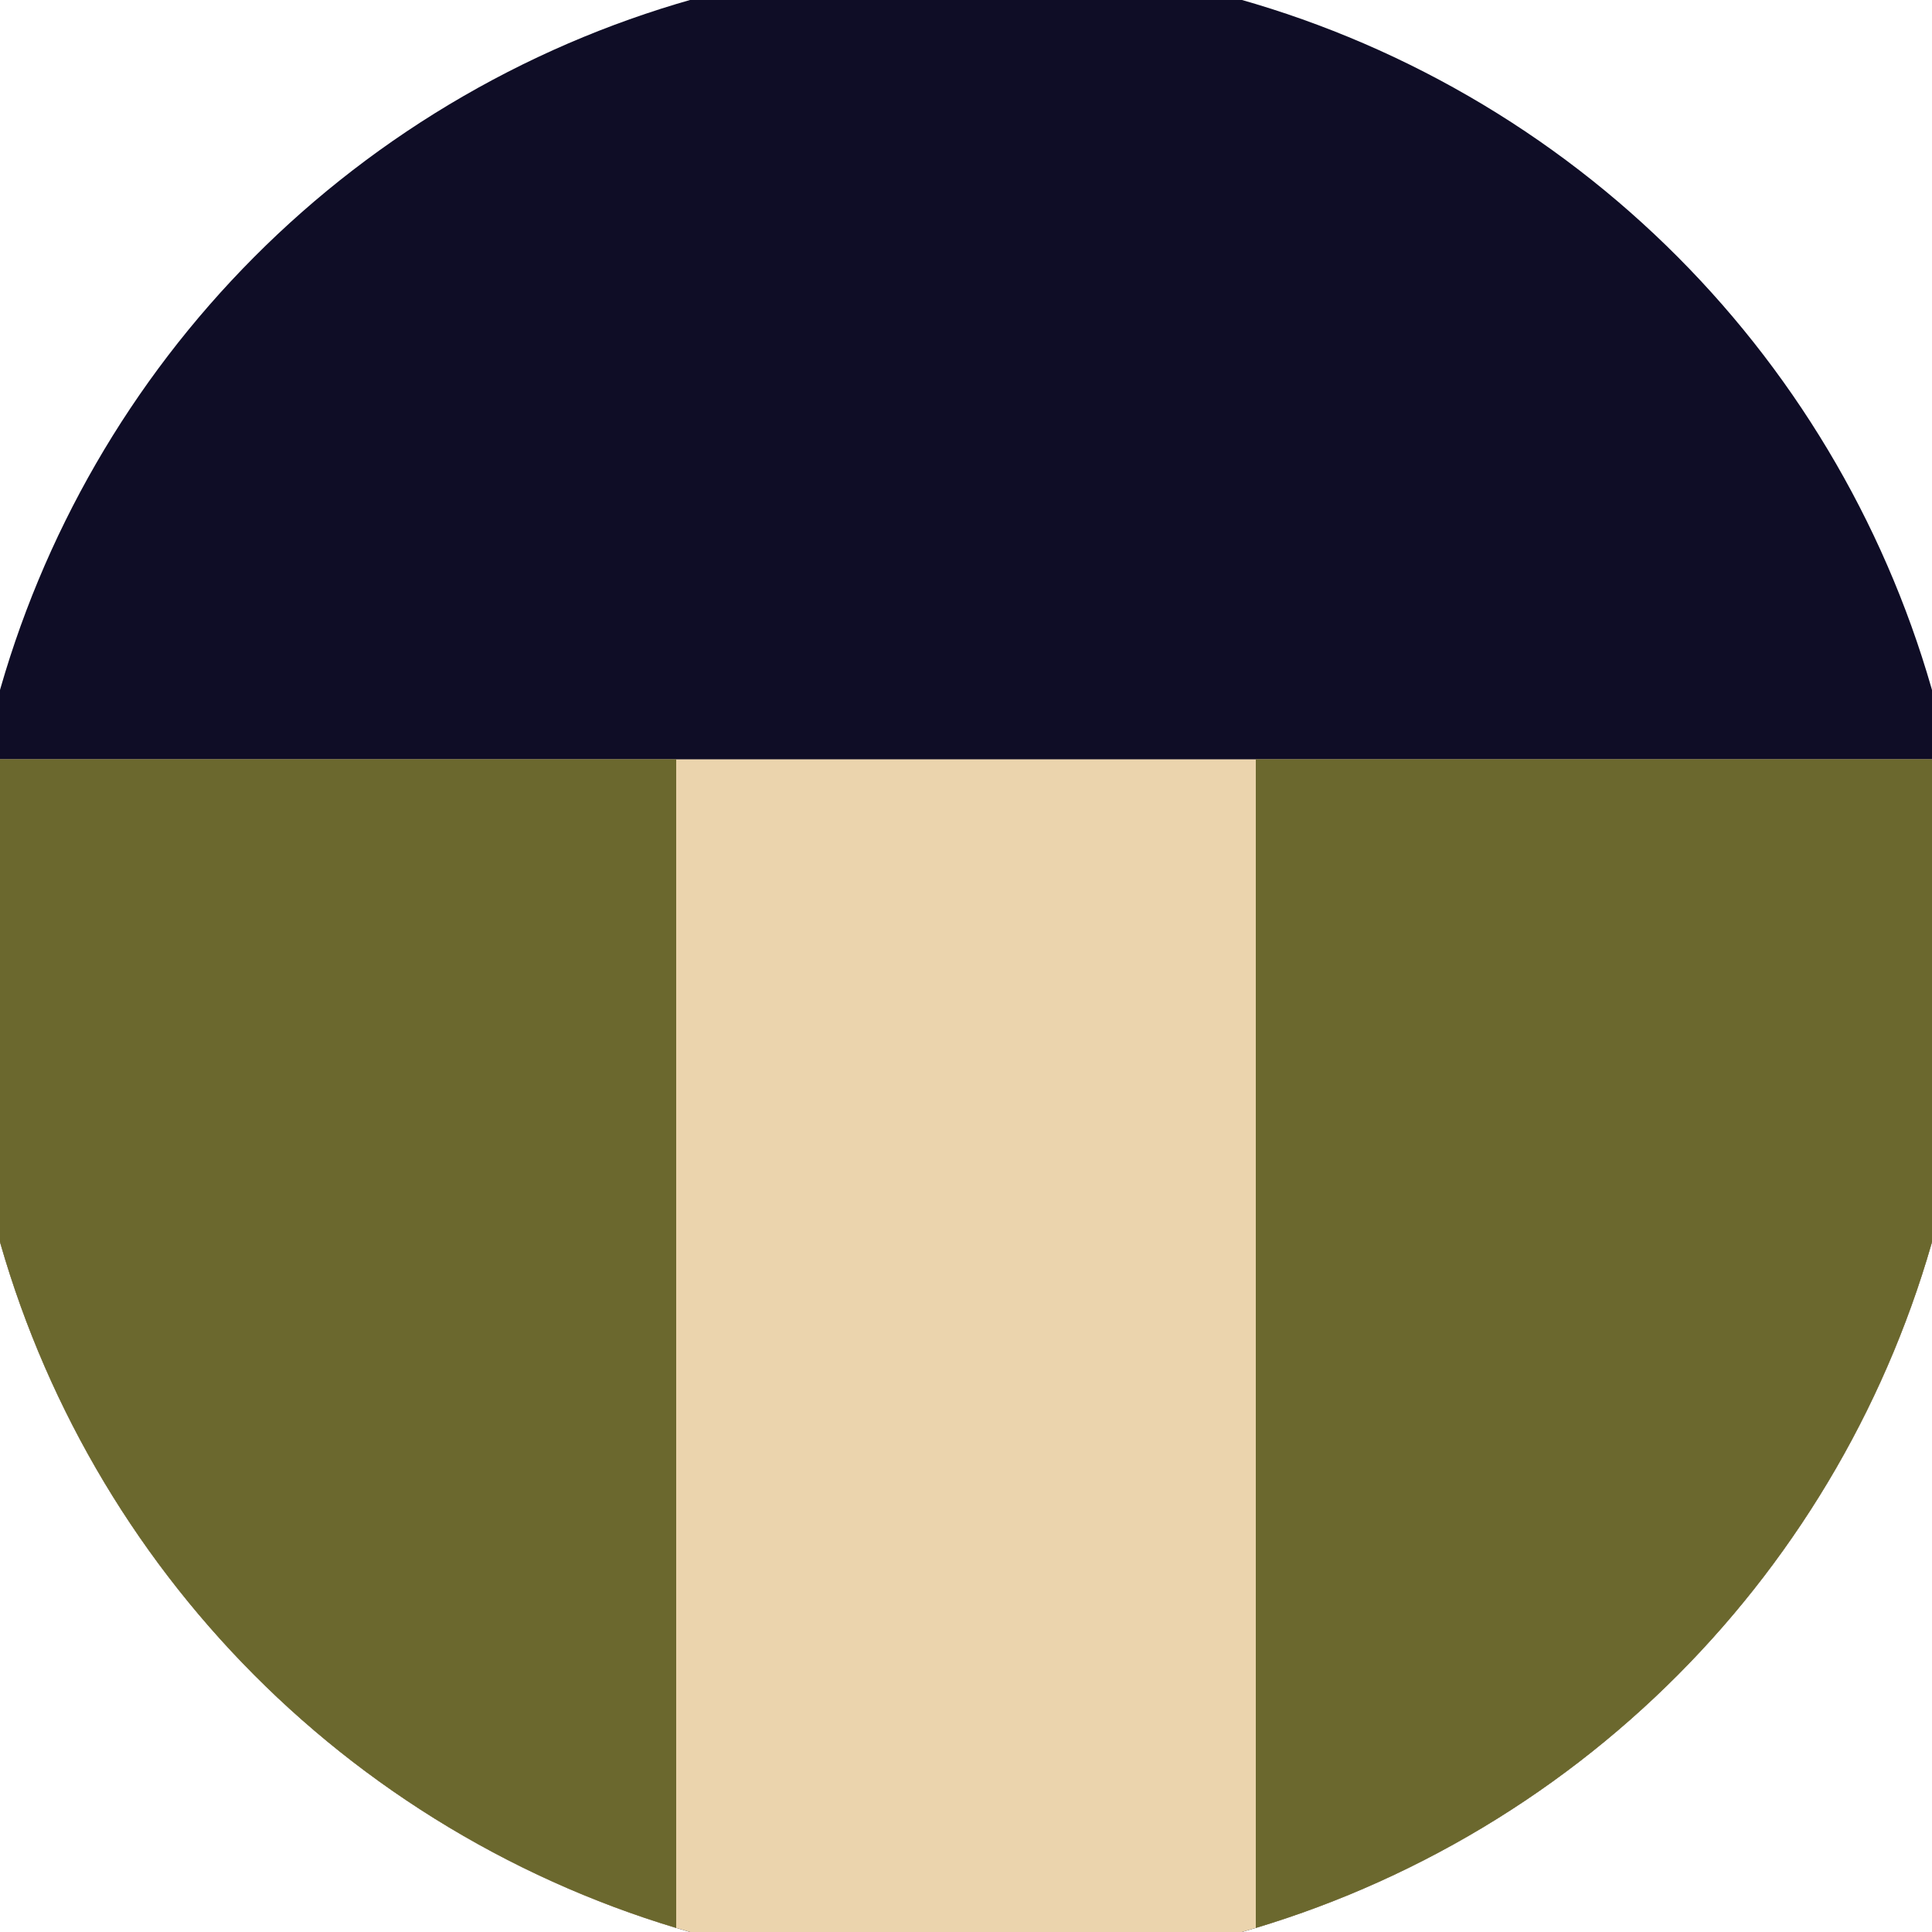 <svg xmlns="http://www.w3.org/2000/svg" width="128" height="128" viewBox="0 0 100 100" shape-rendering="geometricPrecision">
                            <defs>
                                <clipPath id="clip">
                                    <circle cx="50" cy="50" r="52" />
                                    <!--<rect x="0" y="0" width="100" height="100"/>-->
                                </clipPath>
                            </defs>
                            <g transform="rotate(0 50 50)">
                            <rect x="0" y="0" width="100" height="100" fill="#0f0d26" clip-path="url(#clip)"/><path d="M 0 39.3 H 100 V 100 H 0 Z" fill="#ebd4ad" clip-path="url(#clip)"/><path d="M 0 39.3 H 35 V 100 H 0 Z
                          M 100 39.3 H 65 V 100 H 100 Z" fill="#6b682e" clip-path="url(#clip)"/></g></svg>